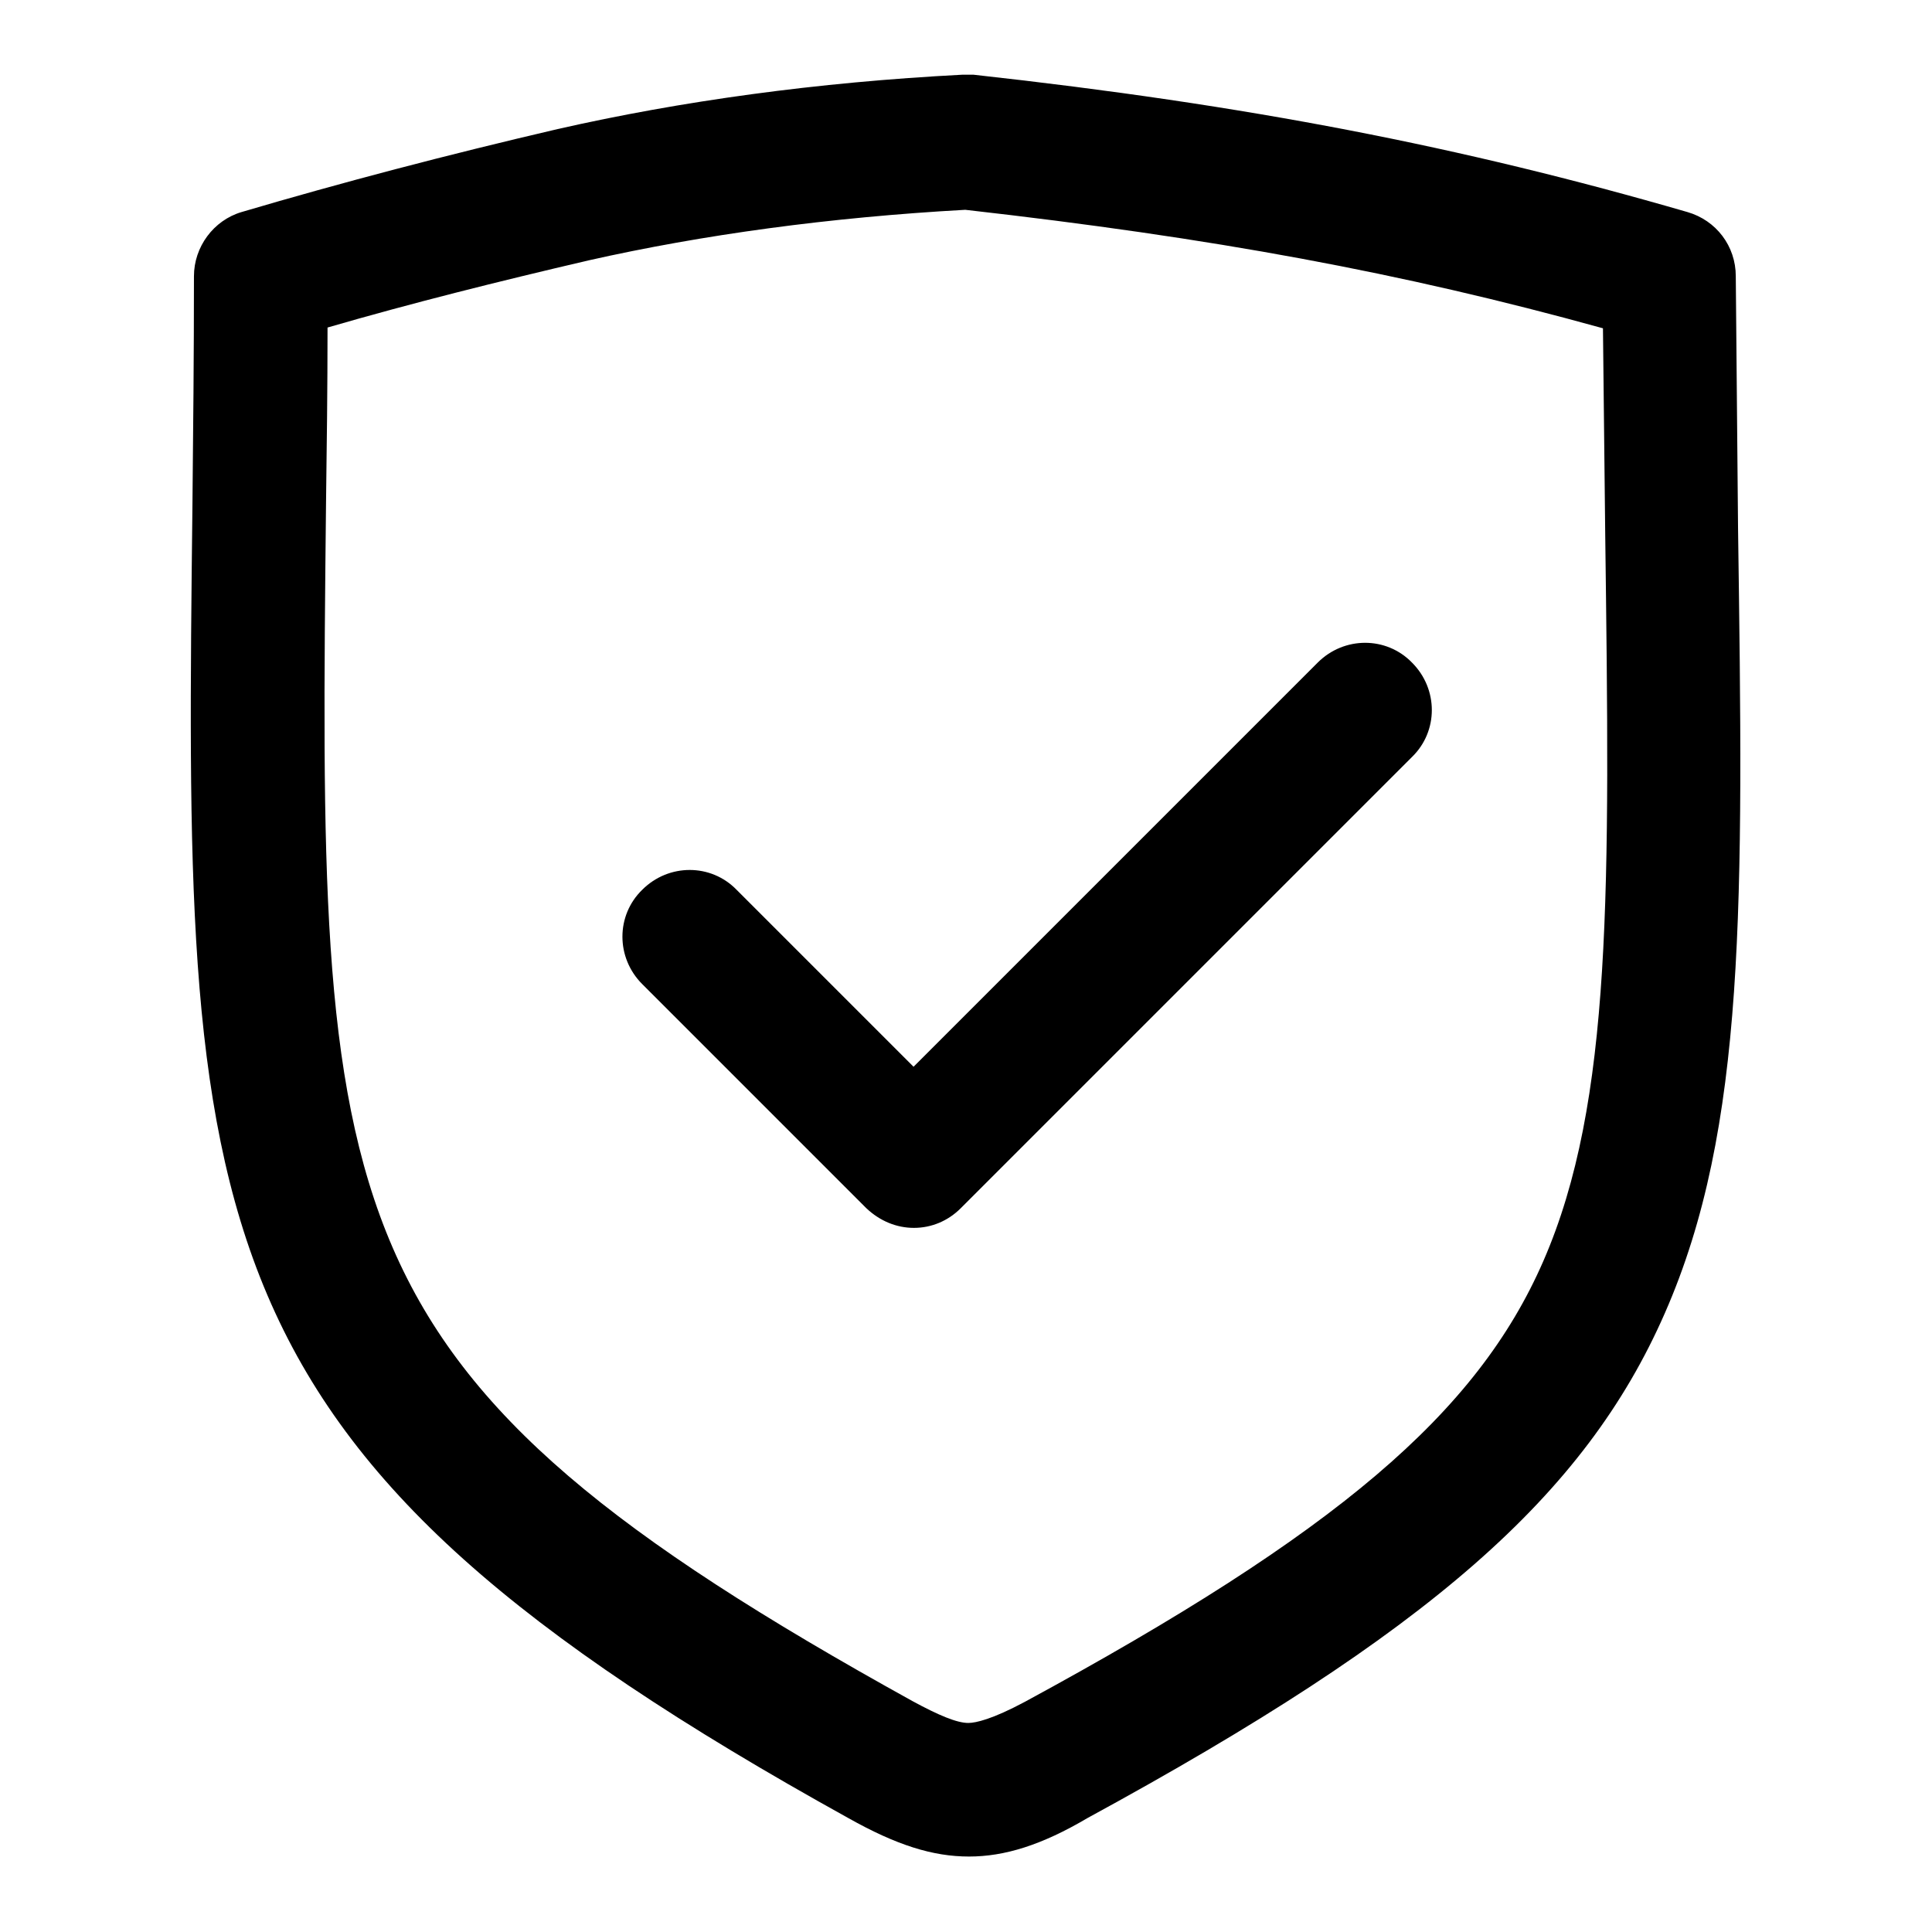 <?xml version="1.0" encoding="utf-8"?>
<!-- Svg Vector Icons : http://www.onlinewebfonts.com/icon -->
<!DOCTYPE svg PUBLIC "-//W3C//DTD SVG 1.1//EN" "http://www.w3.org/Graphics/SVG/1.1/DTD/svg11.dtd">
<svg version="1.1" xmlns="http://www.w3.org/2000/svg" xmlns:xlink="http://www.w3.org/1999/xlink" x="0px" y="0px" viewBox="0 0 256 256" enable-background="new 0 0 256 256" xml:space="preserve">
<g> <path fill="#000000" d="M128.4,246c-4.8,0-9.6-1.5-16-5.1C24.1,192,24.4,163,25.5,66.9c0.1-10,0.2-19.7,0.2-30.3 c0-3.9,2.6-7.4,6.3-8.5c13.2-3.9,27.3-7.6,41.9-11c16.3-3.7,34.3-6.2,53.6-7.2c0.5,0,1,0,1.5,0c36.3,4,64.6,9.5,94.6,18.2 c3.8,1.1,6.4,4.5,6.4,8.5c0.1,12.1,0.2,23.3,0.3,33.4c0.7,49.7,1.1,79.4-9.7,104c-10.6,24.2-31.3,42.3-76.5,66.9 C138,244.5,133.1,246,128.4,246z M43.4,43.4c0,8.1-0.1,15.8-0.2,23.3c-1,95.2-1.3,115,77.7,158.7c3.5,1.9,5.9,2.9,7.4,2.9 c1,0,3.2-0.5,7.5-2.8c41.3-22.4,59.9-38.2,68.7-58.4c9.2-21.1,8.8-49.4,8.2-96.3c-0.1-8.6-0.2-17.7-0.3-27.3 c-26.7-7.4-51.8-12-84.5-15.7c-18,1-34.8,3.3-49.9,6.7C66,37.3,54.4,40.2,43.4,43.4z M121.1,162.7c-2.3,0-4.5-0.9-6.3-2.6 l-29.7-29.7c-3.5-3.5-3.5-9.1,0-12.5c3.5-3.5,9.1-3.5,12.5,0l29.7,29.7c3.5,3.5,3.5,9.1,0,12.5 C125.6,161.8,123.4,162.7,121.1,162.7z M121.1,162.7c-2.3,0-4.5-0.9-6.3-2.6c-3.5-3.5-3.5-9.1,0-12.5l59.8-59.8 c3.5-3.5,9.1-3.5,12.5,0c3.5,3.5,3.5,9.1,0,12.5l-59.8,59.8C125.6,161.8,123.4,162.7,121.1,162.7z"/></g>
</svg>